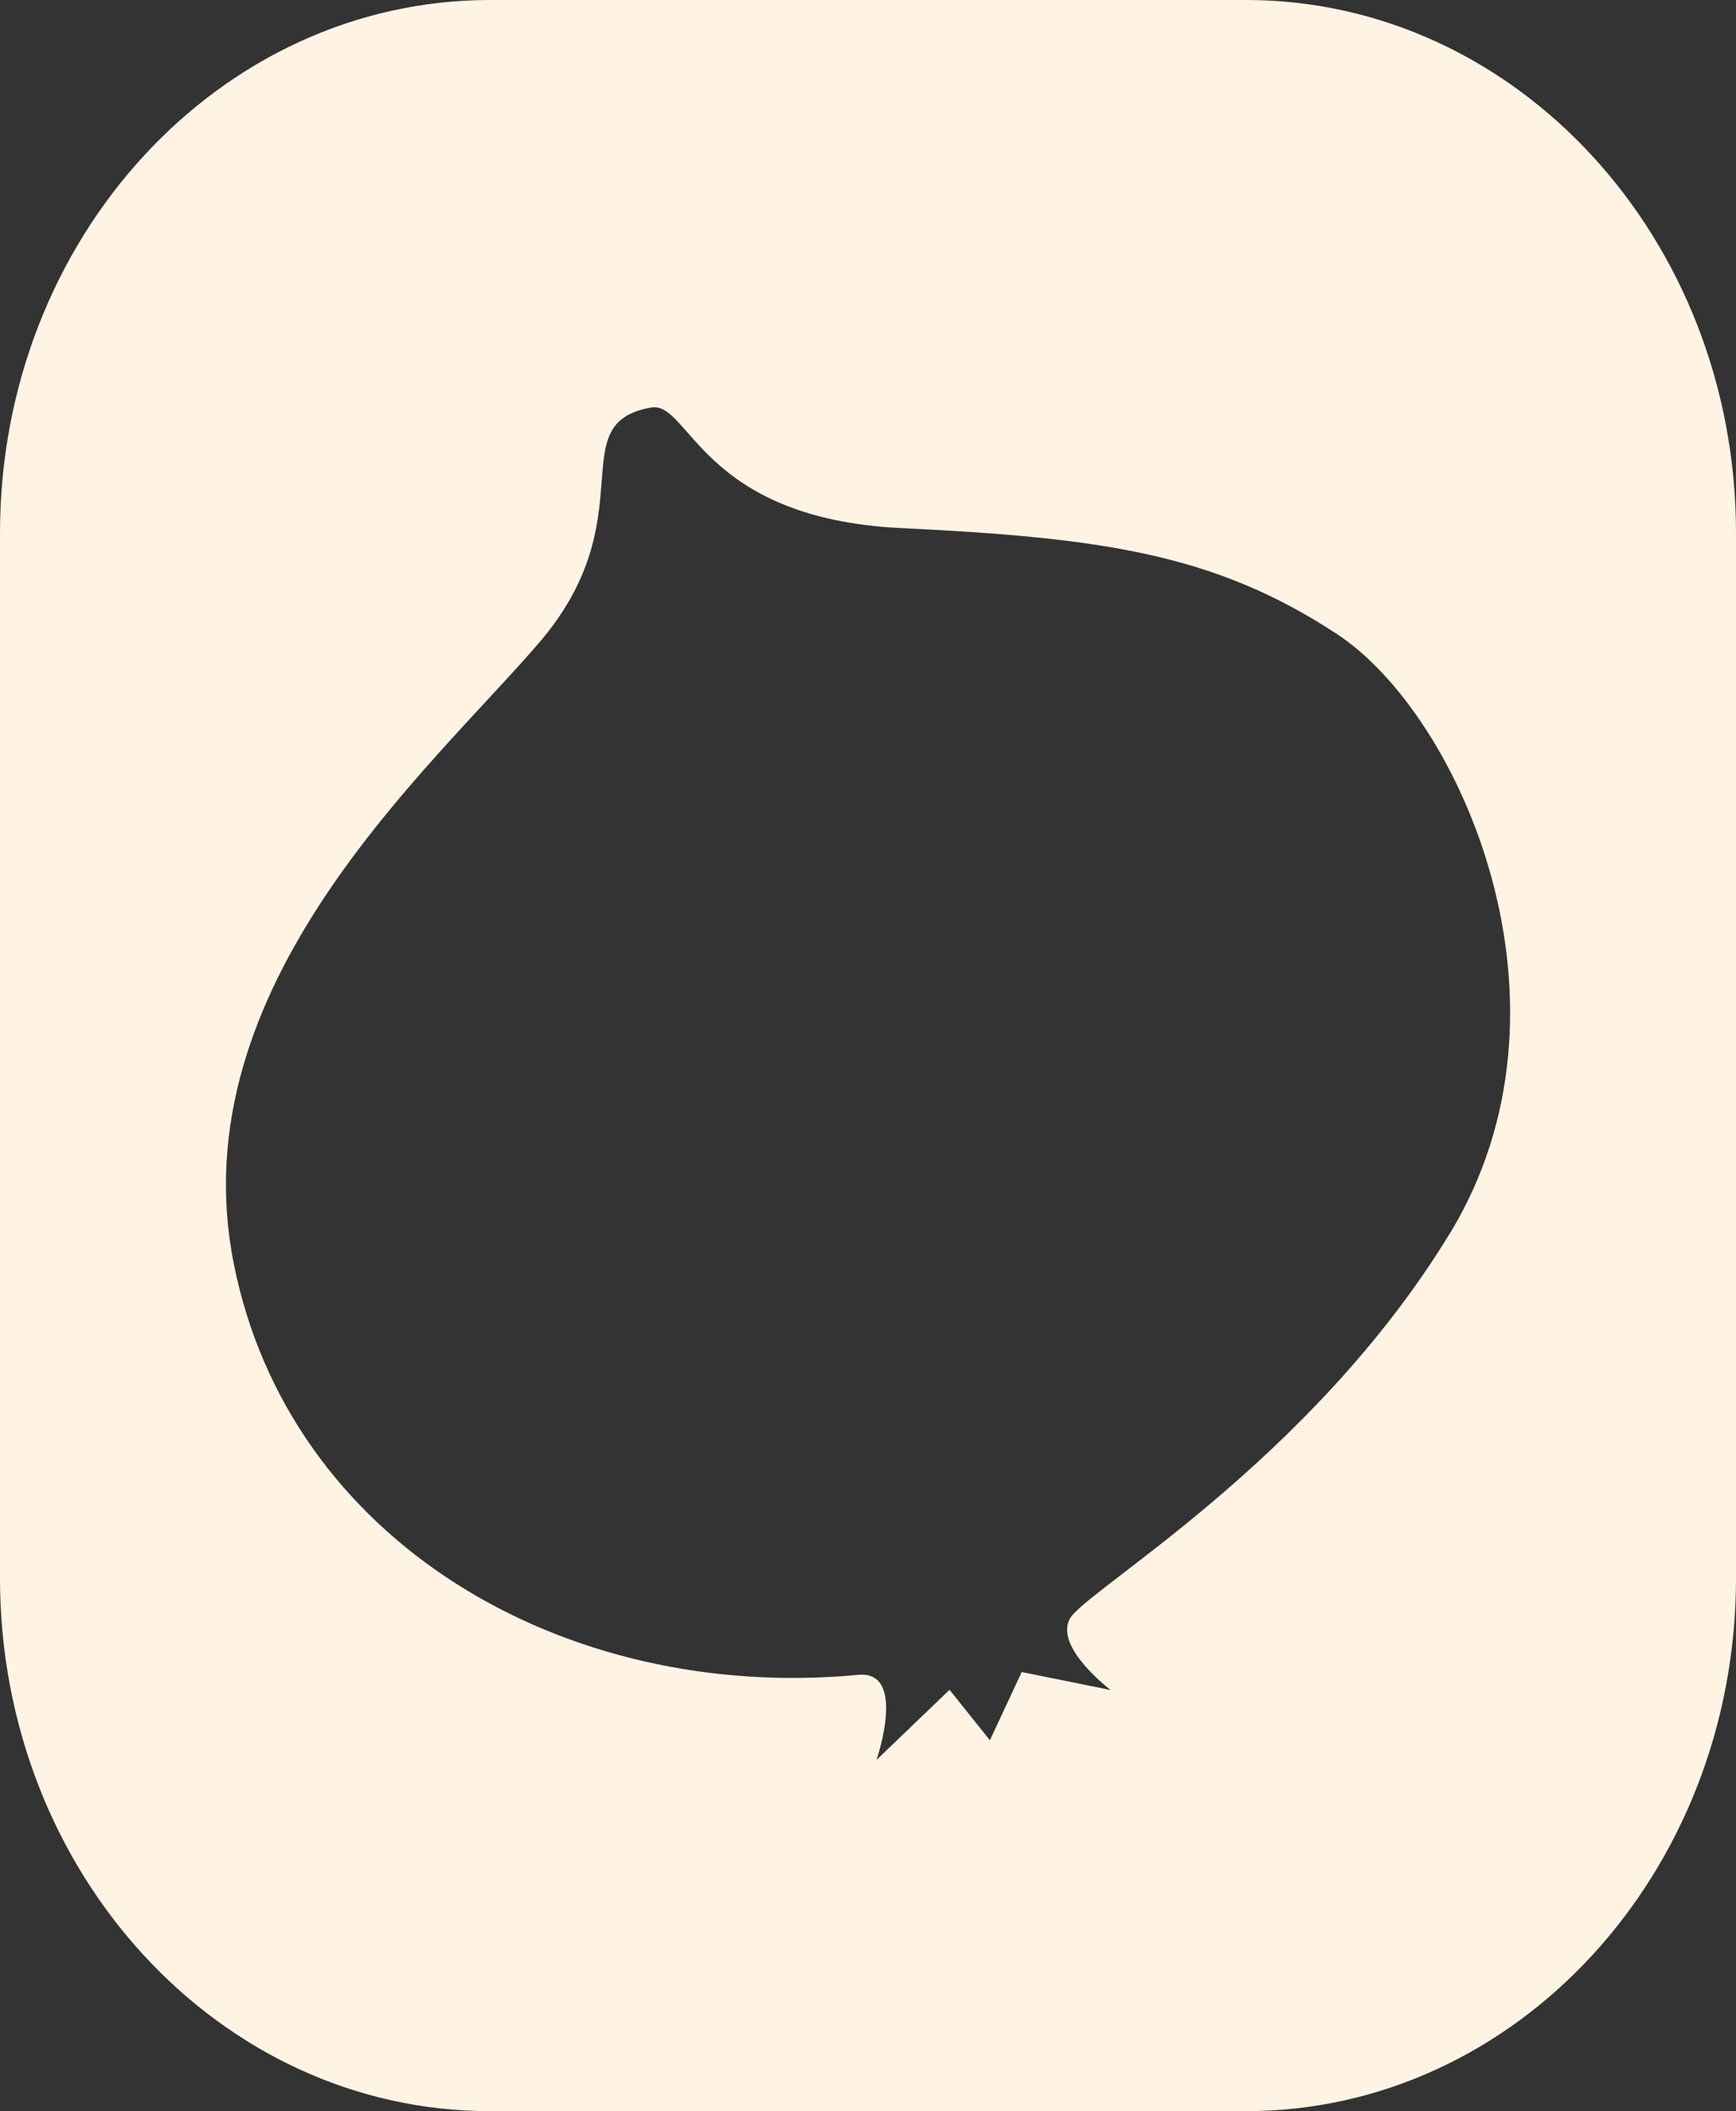 <svg xmlns="http://www.w3.org/2000/svg" fill="none" viewBox="0 0 51 62" height="62" width="51">
<rect x="0" y="0" width="51" height="62" fill="#333333" stroke="none"/>
<path fill="#FFF4E4" d="M36.606 0H14.396C6.445 0 0 7.009 0 15.658V46.342C0 54.991 6.445 62 14.396 62H36.604C44.555 62 51 54.991 51 46.342V15.658C51 7.009 44.555 0 36.604 0H36.606ZM42.586 36.235C38.489 42.947 31.886 46.698 31.429 47.54C30.971 48.382 32.629 49.632 32.629 49.632L30.016 49.104L29.081 51.107L27.896 49.626L25.75 51.685C25.75 51.685 26.66 49.051 25.216 49.187C16.547 50.004 8.475 45.248 6.864 37.094C5.252 28.94 12.662 22.575 15.834 18.88C19.007 15.185 16.458 12.435 19.13 11.968C20.259 11.771 20.58 15.219 26.46 15.508C32.34 15.794 35.666 16.247 39.283 18.625C42.9 21.003 46.683 29.523 42.586 36.238V36.235Z"></path>
</svg>
